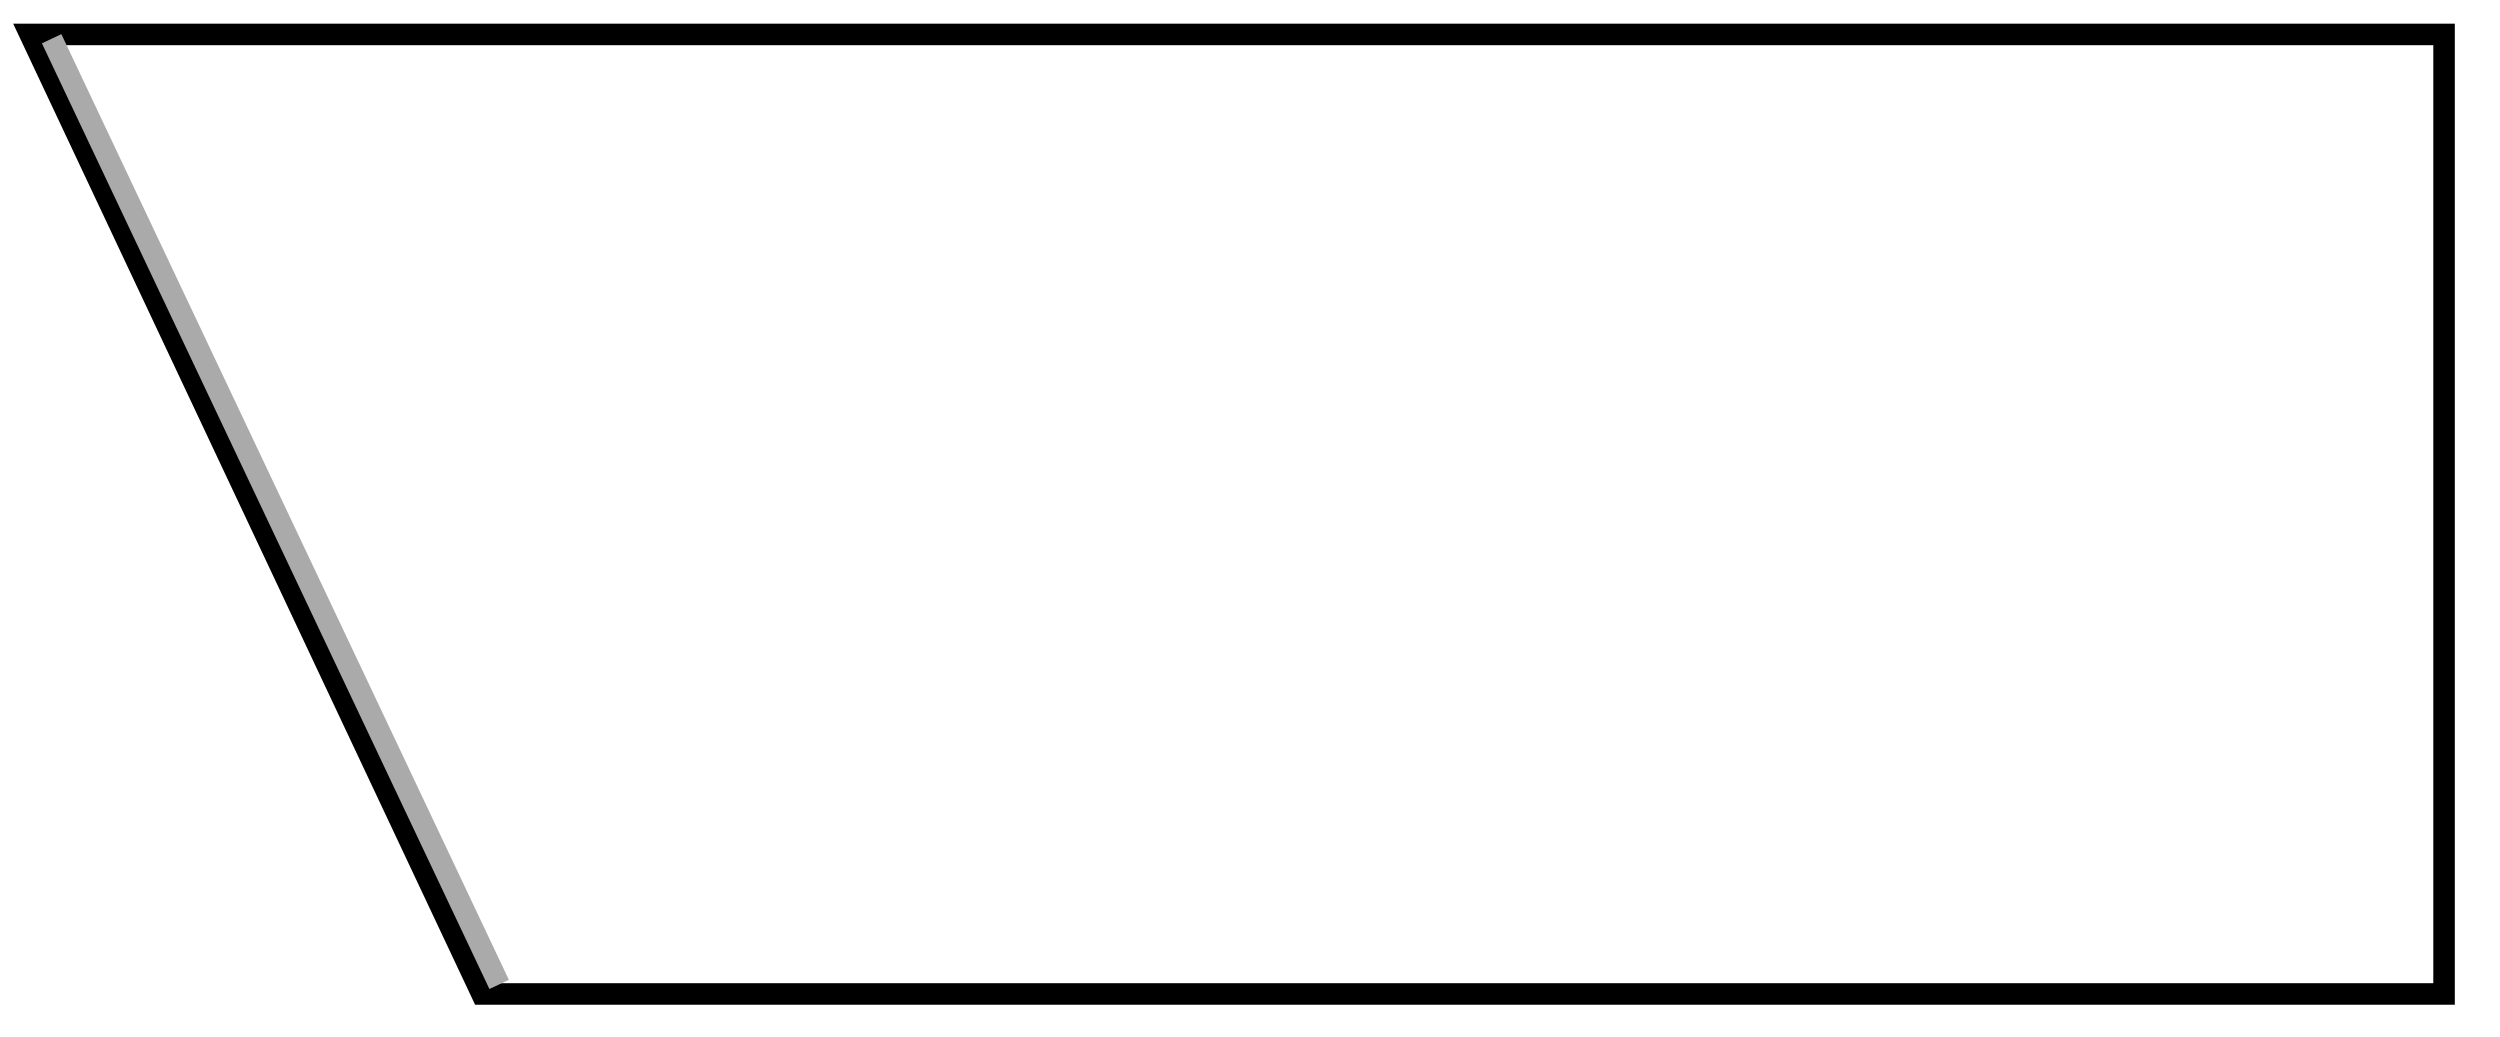 <?xml version="1.0"?><svg width="581" height="241" xmlns="http://www.w3.org/2000/svg">
 <title>Tab2</title>
 <g>
  <title>Layer 1</title>
  <path id="svg_7" d="m7,8l561,0l0,223l-456,0c-35,-74.333 -70,-148.667 -105,-223z" stroke-width="5" stroke="#000000" fill="none"/>
  <line id="svg_8" y2="228.774" x2="116" y1="9" x1="12" stroke-width="5" stroke="#aaaaaa" fill="none"/>
 </g>
</svg>